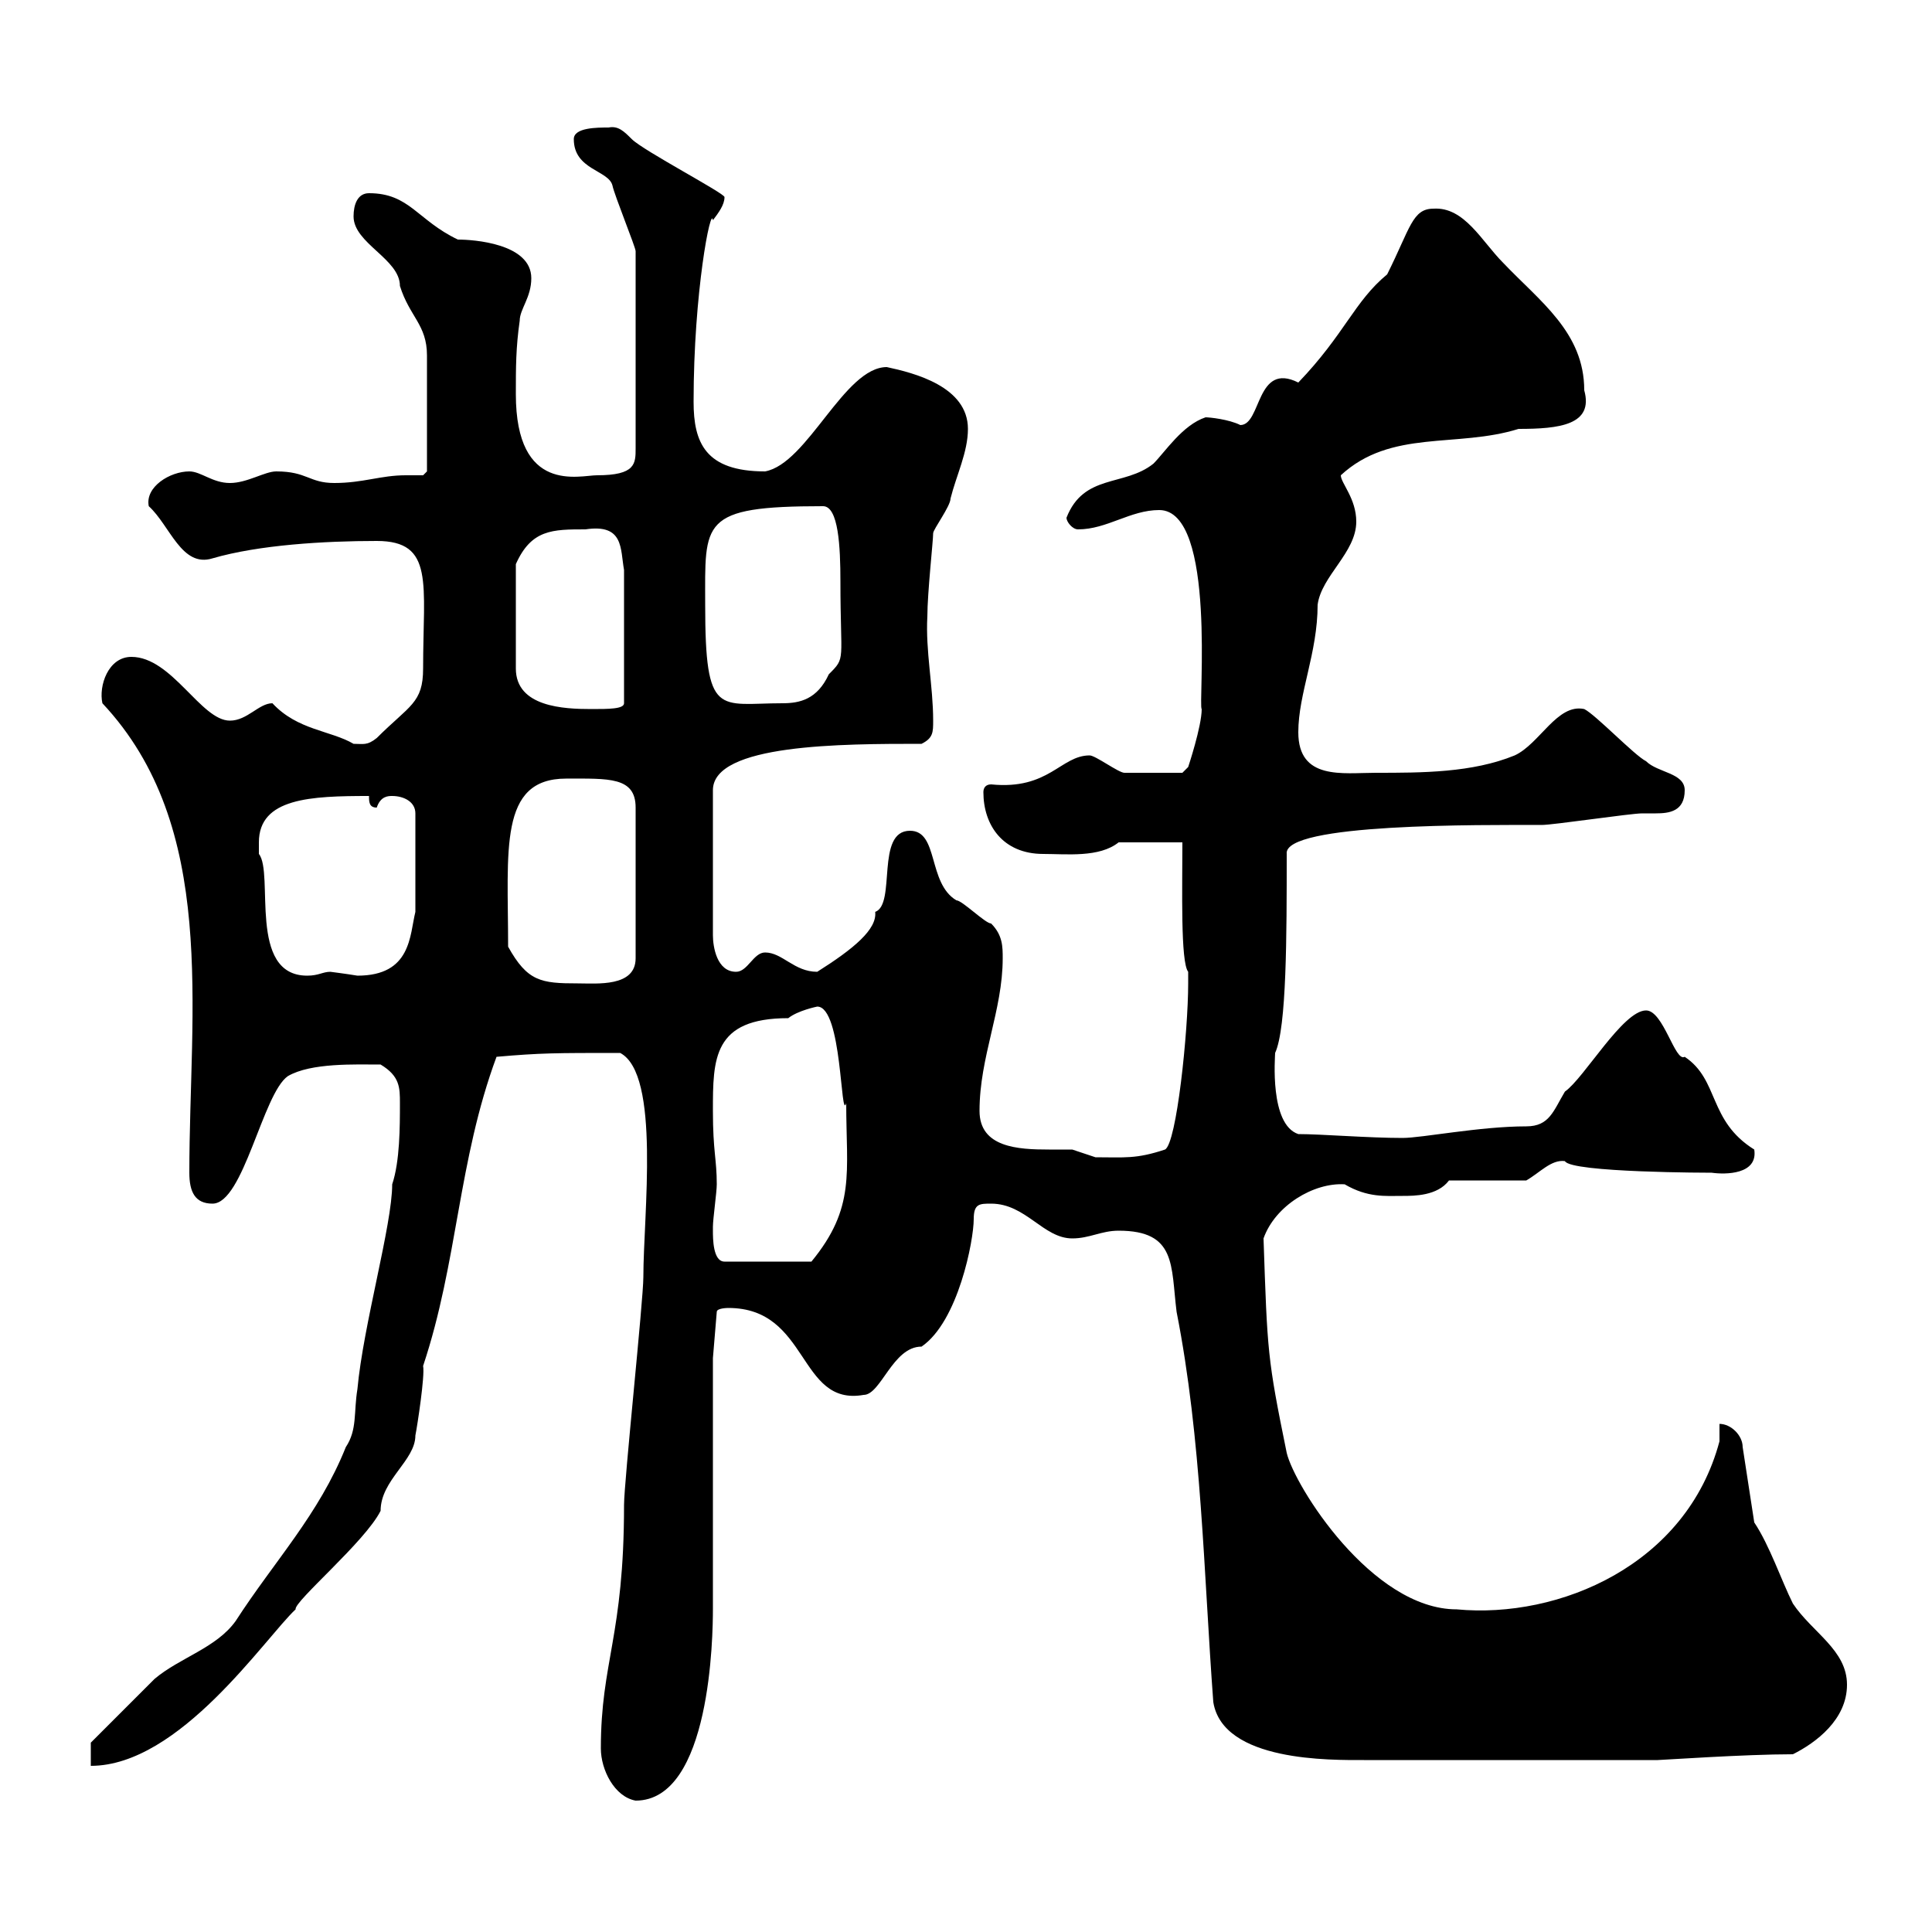 <svg xmlns="http://www.w3.org/2000/svg" xmlns:xlink="http://www.w3.org/1999/xlink" width="300" height="300"><path d="M93.30 271.50C93.30 274.80 95.40 279 98.70 279.60C110.40 279.60 110.70 253.80 110.70 249.90C110.70 244.50 110.70 216.60 110.70 210.90L111.30 203.70C111.30 203.10 113.10 203.10 113.10 203.10C125.70 203.10 123.90 218.40 134.10 216.60C136.80 216.60 138.60 209.10 143.10 209.10C148.80 205.20 151.20 192.60 151.20 189.30C151.20 186.90 152.10 186.90 153.90 186.90C159.30 186.90 162 192.30 166.50 192.30C169.20 192.30 171 191.10 173.70 191.10C182.70 191.10 181.80 196.50 182.70 203.70C186.60 223.50 186.90 244.20 188.40 264.30C189.90 273.60 206.70 273.30 211.80 273.30L257.40 273.30C258 273.30 270.90 272.40 278.40 272.40C282 270.60 286.80 267 286.80 261.60C286.80 256.20 281.40 253.50 278.40 249C276.60 245.40 274.80 240 272.40 236.40L270.60 224.70C270.60 222.90 268.80 221.10 267 221.10L267 223.80C261.90 243 242.10 251.40 226.20 249.90C213 249.90 201 230.70 199.80 225.60C196.80 210.90 196.80 210 196.20 192.30C198 187.20 204 183.60 208.80 183.90C212.40 186 215.10 185.70 217.80 185.70C219.60 185.70 223.20 185.70 225 183.30L237 183.30C239.10 182.10 240.90 180 243 180.30C243.90 182.10 265.80 182.10 265.80 182.10C267.90 182.40 273 182.40 272.40 178.50C265.20 174 267 167.70 261.60 164.10C260.10 165 258.30 156.90 255.60 156.90C252 156.90 246 167.40 243 169.50C241.20 172.50 240.60 174.90 237 174.90C229.80 174.90 220.80 176.70 217.80 176.70C212.40 176.70 205.20 176.10 201.60 176.10C197.10 174.60 198 164.10 198 163.50C199.80 159.60 199.80 145.20 199.80 132.60C199.20 127.80 230.10 128.10 239.40 128.10C241.20 128.10 253.20 126.30 255 126.30C255.60 126.30 256.50 126.30 257.10 126.30C259.20 126.30 261.60 126 261.60 122.70C261.60 120 257.40 120 255.60 118.20C253.80 117.30 247.80 111 246 110.10C241.80 109.20 239.10 115.50 235.20 117.30C228.60 120 220.80 120 213.60 120C208.50 120 201.60 121.20 201.60 113.70C201.60 107.70 204.60 101.40 204.60 93.90C205.20 89.40 210.60 85.80 210.60 81C210.60 77.40 208.20 75 208.20 73.80C216 66.60 226.20 69.60 235.80 66.60C242.10 66.60 247.50 66 246 60.60C246 51.60 239.10 46.80 233.40 40.80C230.10 37.50 227.40 32.10 222.60 32.40C219.30 32.40 219 35.40 215.40 42.60C210.30 46.80 208.80 51.90 201.60 59.40C195 56.10 195.90 66 192.60 66C190.80 65.10 187.80 64.80 187.20 64.80C183.60 66 180.90 70.20 179.10 72C174.60 75.60 168.30 73.50 165.60 80.40C165.60 81 166.50 82.20 167.40 82.20C171.90 82.20 175.50 79.20 180 79.20C189 79.20 186 109.80 186.60 110.10C186.60 112.80 184.50 119.10 184.50 119.10L183.60 120C181.80 120 175.80 120 174.60 120C173.70 120 170.10 117.30 169.20 117.30C164.70 117.30 162.90 122.70 153.90 121.80C153 121.80 152.70 122.40 152.70 123C152.70 128.10 155.70 132.60 162 132.60C165.60 132.60 170.70 133.20 173.70 130.80L183.60 130.80C183.60 138 183.30 149.40 184.50 150.90C184.50 151.50 184.50 151.80 184.50 152.70C184.50 160.20 182.70 177.60 180.90 178.50C176.40 180 174.60 179.70 170.10 179.70C170.10 179.70 166.50 178.50 166.50 178.50C165.30 178.50 164.40 178.50 162.90 178.50C158.10 178.50 152.10 178.20 152.10 172.50C152.10 164.10 155.70 156.90 155.70 148.80C155.70 147 155.70 145.20 153.90 143.40C153 143.40 149.40 139.80 148.50 139.80C144 137.10 145.80 129 141.30 129C135.90 129 139.20 140.40 135.90 141.60C136.20 144.30 132.60 147.30 126.90 150.90C123.30 150.90 121.50 147.90 118.80 147.90C117 147.90 116.10 150.90 114.30 150.90C111.30 150.90 110.70 147 110.70 145.20L110.70 122.70C110.70 115.50 130.80 115.50 143.10 115.50C144.90 114.60 144.90 113.70 144.90 111.90C144.90 106.50 143.70 101.10 144 95.70C144 92.10 144.90 84 144.90 82.80C144.90 82.20 147.60 78.60 147.60 77.40C148.50 73.80 150.30 70.20 150.30 66.60C150.30 60 141.90 57.90 137.70 57C131.10 57 125.40 72 118.80 73.20C109.50 73.20 107.70 68.70 107.70 62.40C107.70 45.30 110.40 31.80 110.70 34.20C111.60 33 112.50 31.80 112.50 30.60C112.50 30 99.90 23.40 98.10 21.60C96.90 20.40 96 19.50 94.50 19.80C92.70 19.80 89.10 19.80 89.10 21.60C89.10 26.40 94.50 26.40 95.10 28.80C95.40 30.30 98.70 38.40 98.70 39L98.70 69.60C98.70 72 98.70 73.80 92.70 73.80C90 73.80 80.10 76.80 80.10 61.20C80.10 57 80.10 54 80.70 49.80C80.70 48 82.50 46.20 82.50 43.20C82.50 37.80 73.50 37.20 71.10 37.20C64.80 34.20 63.60 30 57.30 30C55.50 30 54.90 31.80 54.90 33.60C54.90 37.80 62.10 40.20 62.10 44.40C63.60 49.20 66.30 50.40 66.30 55.20L66.30 73.20L65.70 73.80C64.50 73.80 63.90 73.80 63 73.80C59.10 73.80 56.40 75 51.90 75C48 75 47.70 73.20 42.90 73.20C41.10 73.20 38.40 75 35.70 75C33 75 31.20 73.20 29.40 73.20C26.40 73.20 22.50 75.60 23.10 78.60C26.40 81.60 28.20 88.20 33 86.70C40.20 84.60 50.40 84 58.50 84C67.50 84 65.70 90.60 65.70 103.80C65.70 109.20 63.60 109.50 58.50 114.60C57 115.80 56.40 115.50 54.90 115.50C51.30 113.40 46.20 113.40 42.30 109.20C40.20 109.20 38.40 111.90 35.70 111.90C31.20 111.90 26.70 102 20.40 102C16.80 102 15.30 106.50 15.90 109.20C33.90 128.40 29.40 156.60 29.40 182.10C29.40 185.10 30.30 186.90 33 186.90C37.80 186.90 40.80 169.80 44.70 167.10C48.30 165 55.20 165.30 59.10 165.30C62.10 167.10 62.10 168.90 62.10 171.30C62.10 174.90 62.10 180.30 60.90 183.90C60.90 190.20 56.40 205.80 55.50 215.70C54.90 219.30 55.50 222 53.70 224.70C49.50 235.20 42.60 242.40 36.60 251.70C33.60 255.90 27.90 257.40 24 260.70C21.30 263.40 14.10 270.60 14.10 270.60L14.10 274.20C27.90 274.20 41.10 254.40 45.90 249.90C45.60 248.70 56.70 239.40 59.10 234.60C59.10 229.80 64.50 226.80 64.50 222.90C64.80 221.40 66 213.60 65.70 212.10C71.10 195.90 71.10 180.30 77.10 164.10C84 163.50 86.10 163.50 96.30 163.50C102.60 166.80 99.90 188.70 99.90 198.30C99.90 201.90 96.90 230.10 96.90 233.70C96.90 254.10 93.30 258 93.30 271.50ZM110.70 191.10C110.70 191.10 110.70 190.50 110.70 190.50C110.70 189.30 111.30 185.10 111.30 183.90C111.30 180 110.70 178.80 110.70 172.50C110.70 164.40 110.70 158.10 122.40 158.10C123.90 156.90 126.90 156.30 126.90 156.30C130.80 156.30 130.50 174.30 131.40 171.30C131.40 182.10 132.90 187.50 126 195.90L112.50 195.90C110.70 195.90 110.70 192.30 110.70 191.10ZM78.90 147C78.90 132 77.40 120.90 87.90 120.90C94.50 120.90 98.70 120.60 98.70 125.40L98.70 148.80C98.70 153.30 92.70 152.70 89.70 152.70C84 152.70 81.90 152.40 78.90 147ZM40.20 130.80C40.20 123.90 48.30 123.60 57.30 123.60C57.30 124.50 57.30 125.40 58.50 125.40C59.10 123.60 60.30 123.60 60.90 123.60C62.70 123.60 64.50 124.50 64.50 126.30L64.50 141.60C63.60 145.20 63.90 151.50 55.50 151.50C53.70 151.20 51.30 150.90 51.30 150.90C50.10 150.90 49.50 151.50 47.70 151.50C38.40 151.50 42.60 135.60 40.20 132.60C40.20 132.60 40.20 130.80 40.20 130.80ZM90.90 82.20C96.90 81.30 96.30 85.20 96.90 88.50L96.90 109.20C96.90 110.10 94.50 110.10 91.80 110.10C87.60 110.10 80.10 109.80 80.10 103.80L80.10 87.60C82.50 82.20 85.80 82.20 90.90 82.20ZM109.50 93.90C109.50 81 108.60 78.60 127.80 78.60C130.20 78.60 130.50 84.90 130.50 90.30C130.50 102.90 131.40 102 128.70 104.70C126.90 108.60 124.20 109.20 121.50 109.20C111.60 109.20 109.50 111.60 109.50 93.90Z"/></svg>
